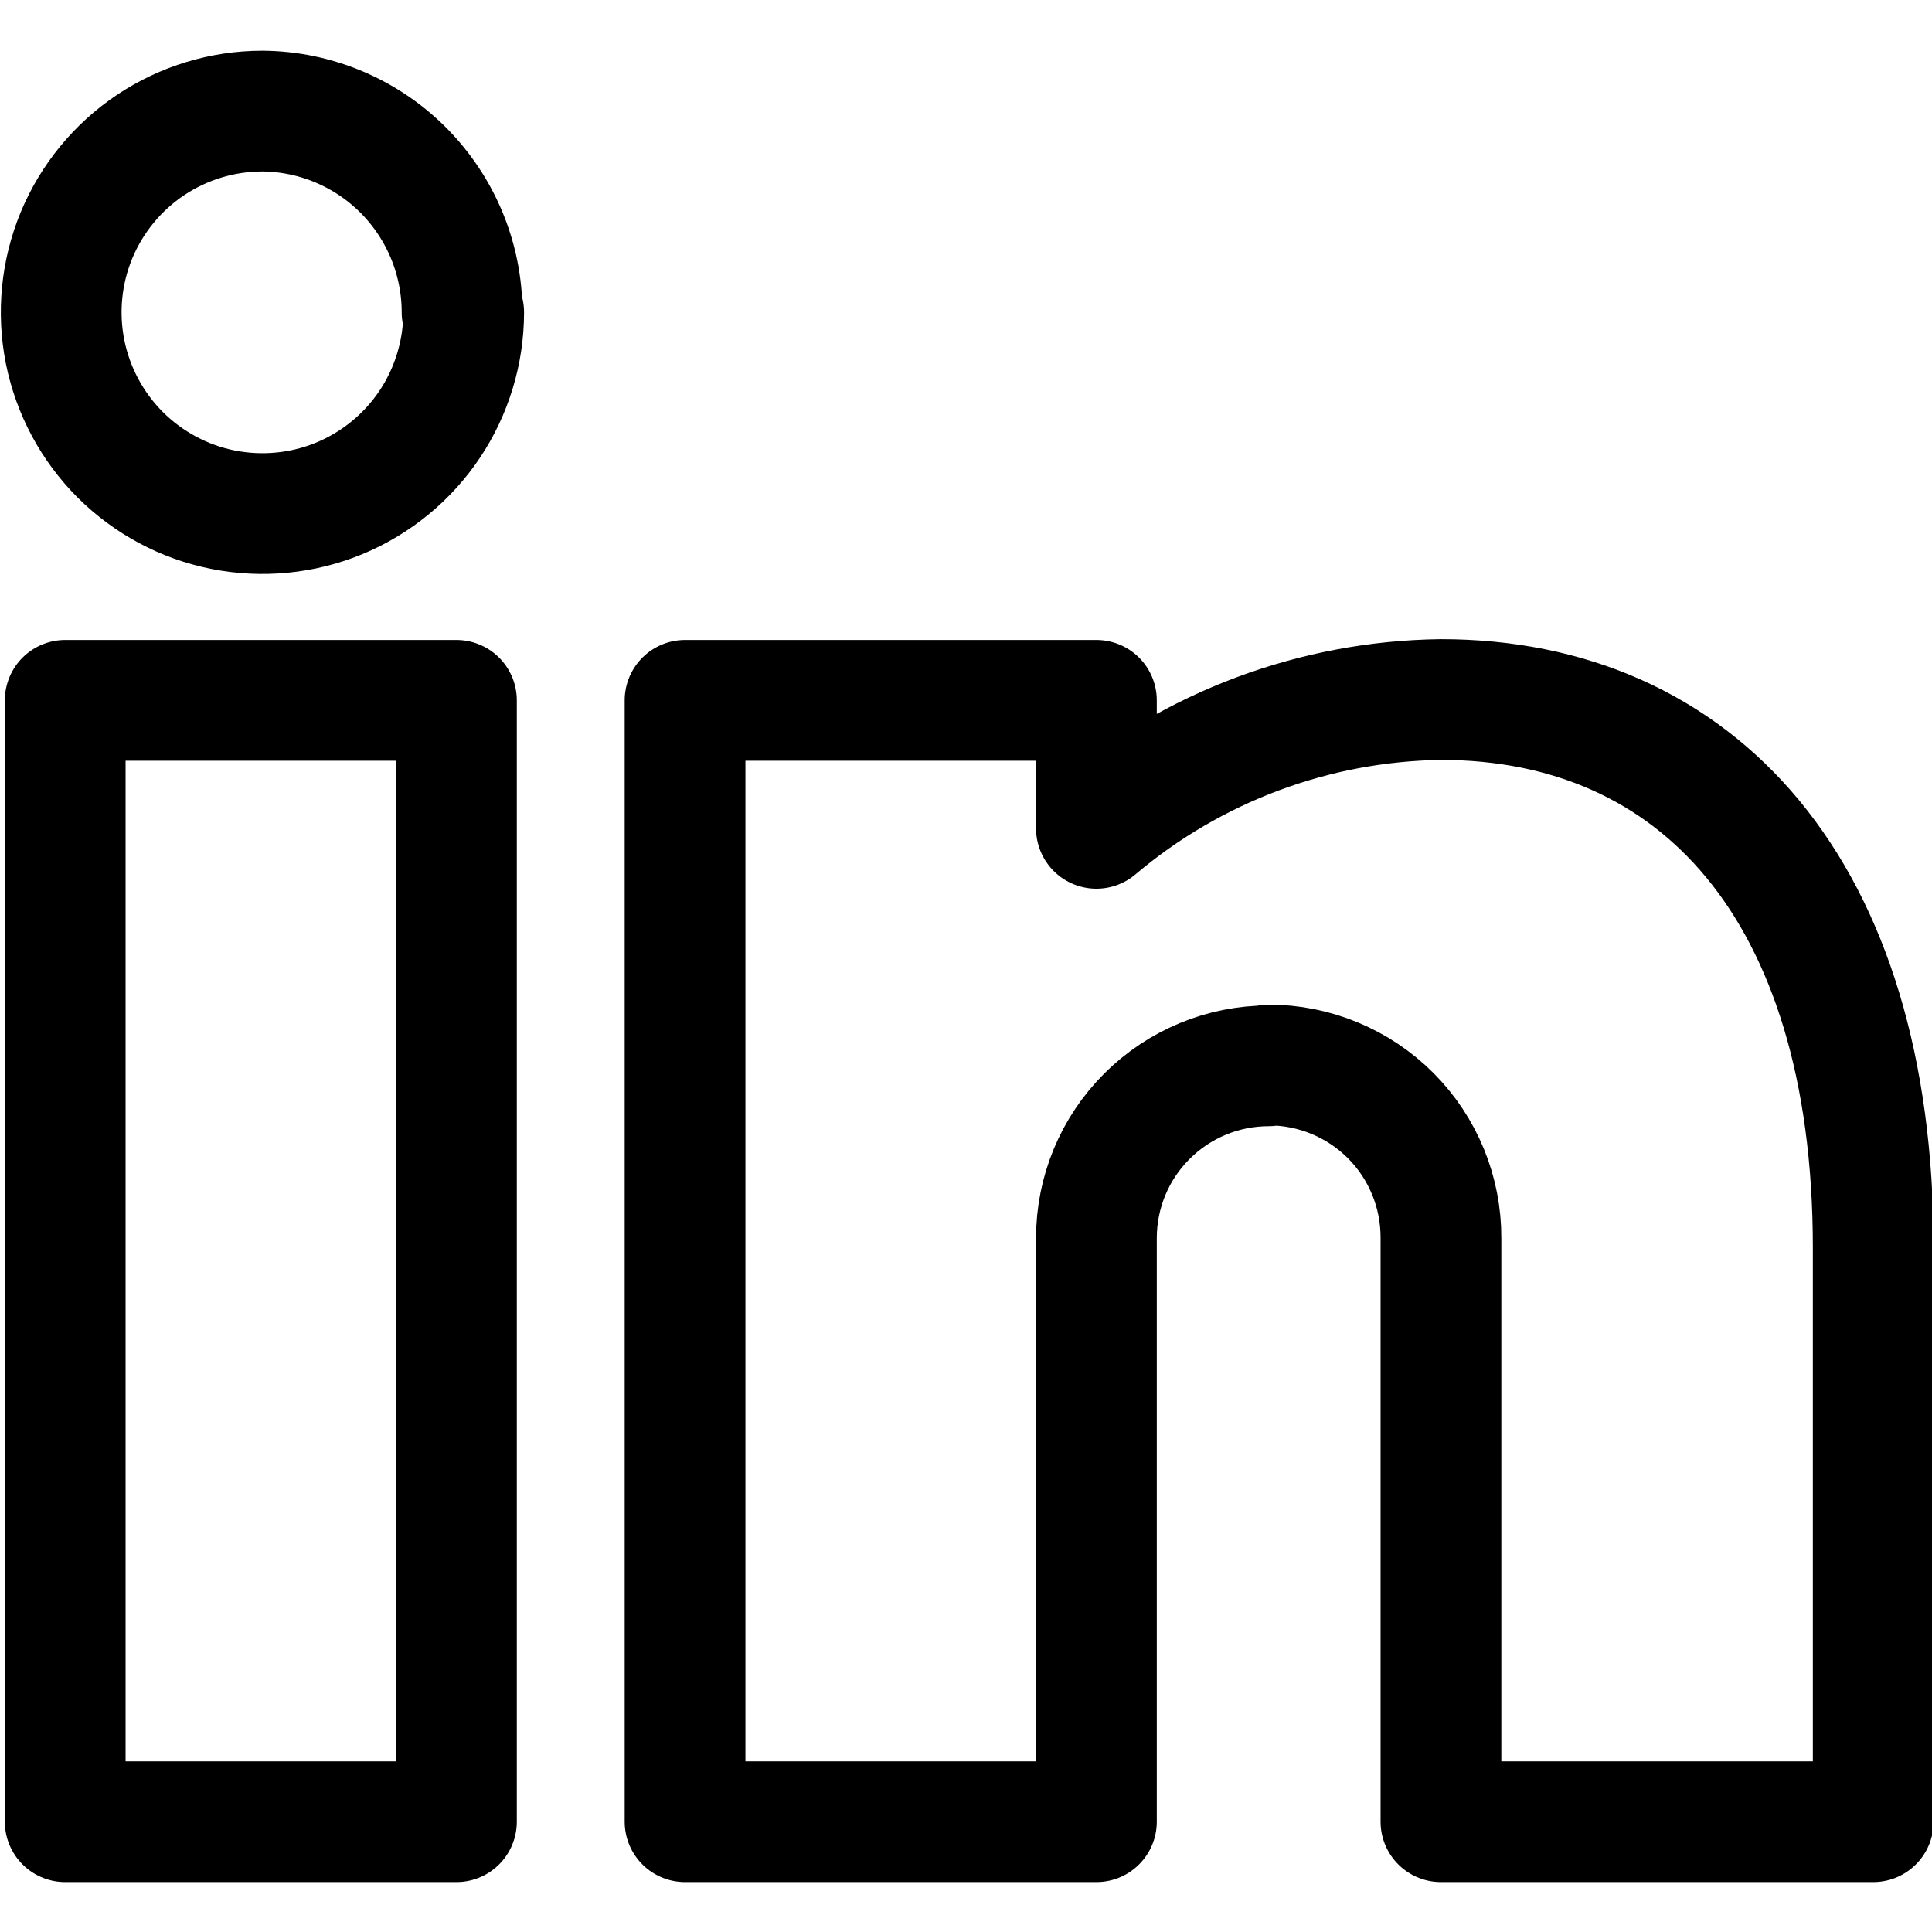 <svg width="24" height="24" viewBox="0 0 24 24" fill="none" xmlns="http://www.w3.org/2000/svg">
<g clip-path="url(#clip0_41_316)">
<path d="M5.67 22.63H0.81V8.7H5.67V22.63ZM15.76 13.24C15.192 13.24 14.648 13.466 14.247 13.867C13.845 14.268 13.62 14.812 13.62 15.38V22.63H8.51V8.7H13.62V10.29C14.818 9.276 16.331 8.71 17.9 8.69C21.07 8.69 23.27 11.04 23.27 15.5V22.63H17.9V15.38C17.901 15.098 17.847 14.819 17.74 14.558C17.633 14.297 17.476 14.06 17.277 13.86C17.078 13.661 16.842 13.502 16.581 13.394C16.321 13.286 16.042 13.23 15.76 13.23V13.24ZM5.76 3.88C5.76 4.374 5.613 4.858 5.339 5.269C5.064 5.68 4.674 6 4.217 6.19C3.76 6.379 3.257 6.428 2.772 6.332C2.287 6.236 1.842 5.997 1.492 5.648C1.143 5.298 0.905 4.853 0.808 4.368C0.712 3.883 0.761 3.38 0.95 2.923C1.14 2.466 1.46 2.076 1.871 1.801C2.282 1.527 2.766 1.38 3.26 1.38C3.92 1.385 4.55 1.651 5.015 2.119C5.479 2.588 5.74 3.22 5.74 3.88H5.76Z" stroke="black" stroke-width="1.5" stroke-linecap="round" stroke-linejoin="round"/>
</g>
<defs>
<clipPath id="clip0_41_316">
<rect width="24" height="24" fill="white"/>
</clipPath>
</defs>
</svg>
